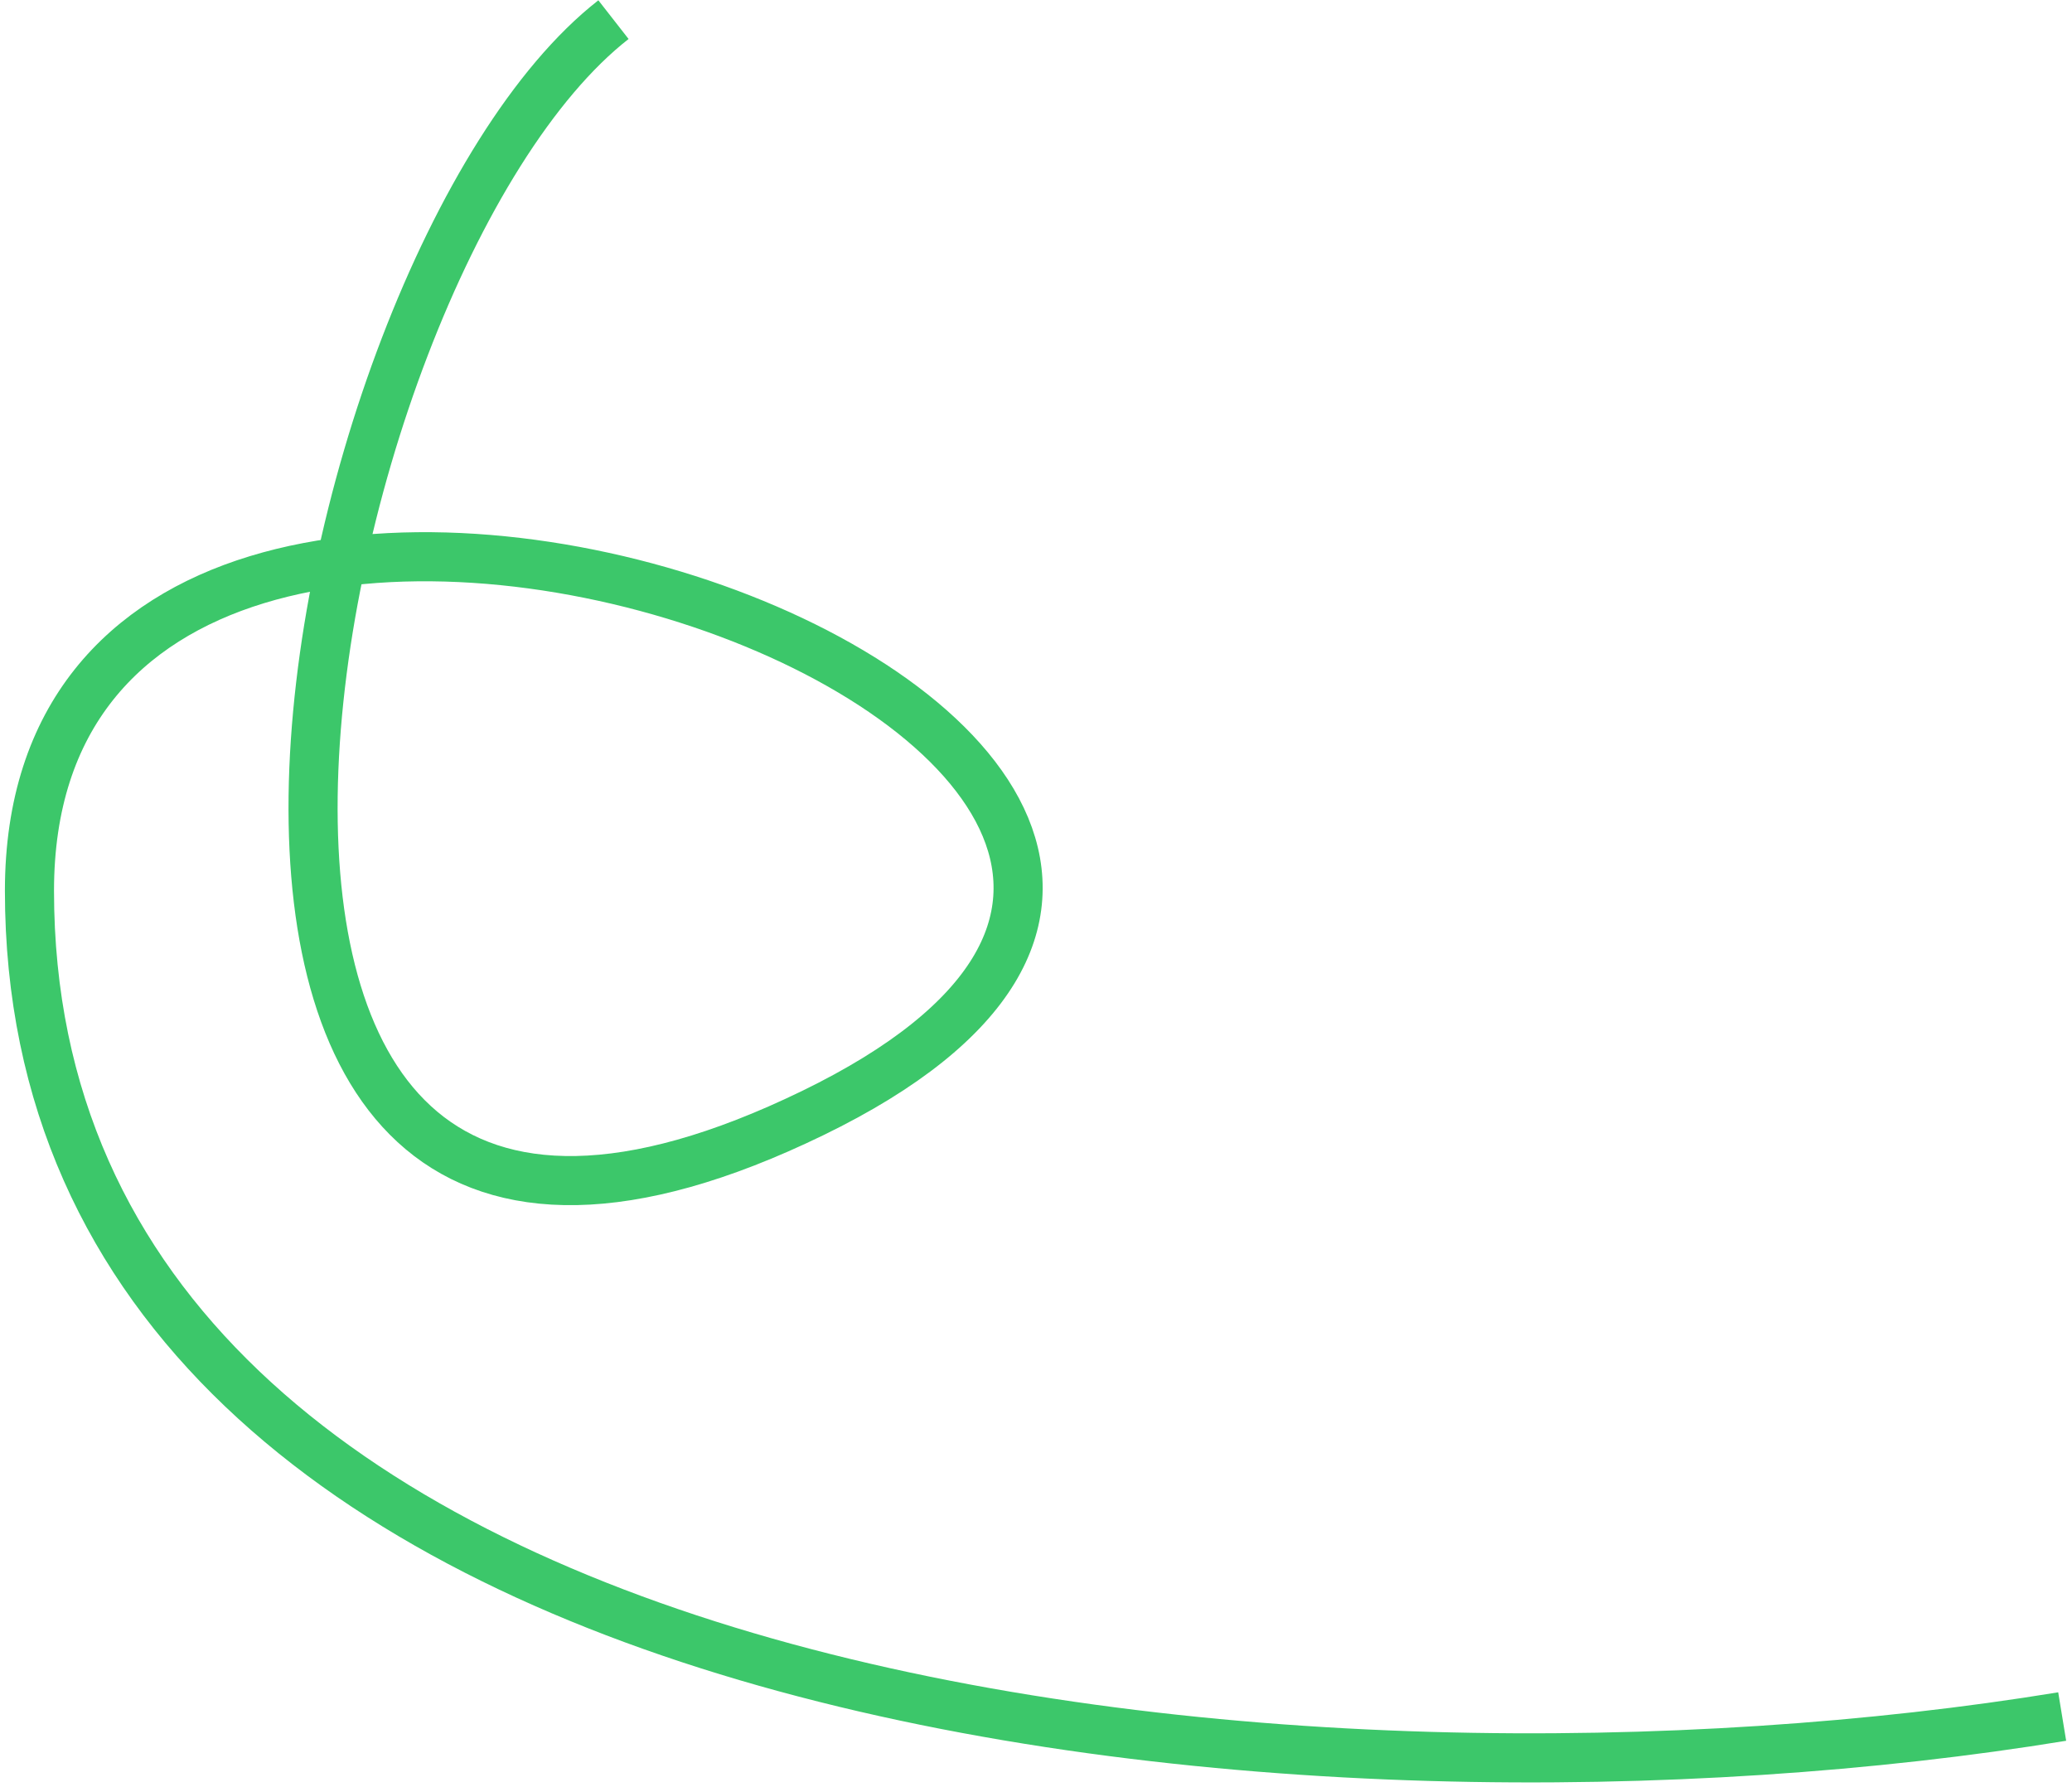 <svg width="211" height="182" viewBox="0 0 211 182" fill="none" xmlns="http://www.w3.org/2000/svg">
<path d="M62.472 2C29.936 27.41 6.688 150.305 82.757 113.344C158.826 76.383 3 19.556 3 90.706C3 175.581 133.931 187.265 210 174.791" stroke="#3CC76A" stroke-width="5"/>
</svg>
